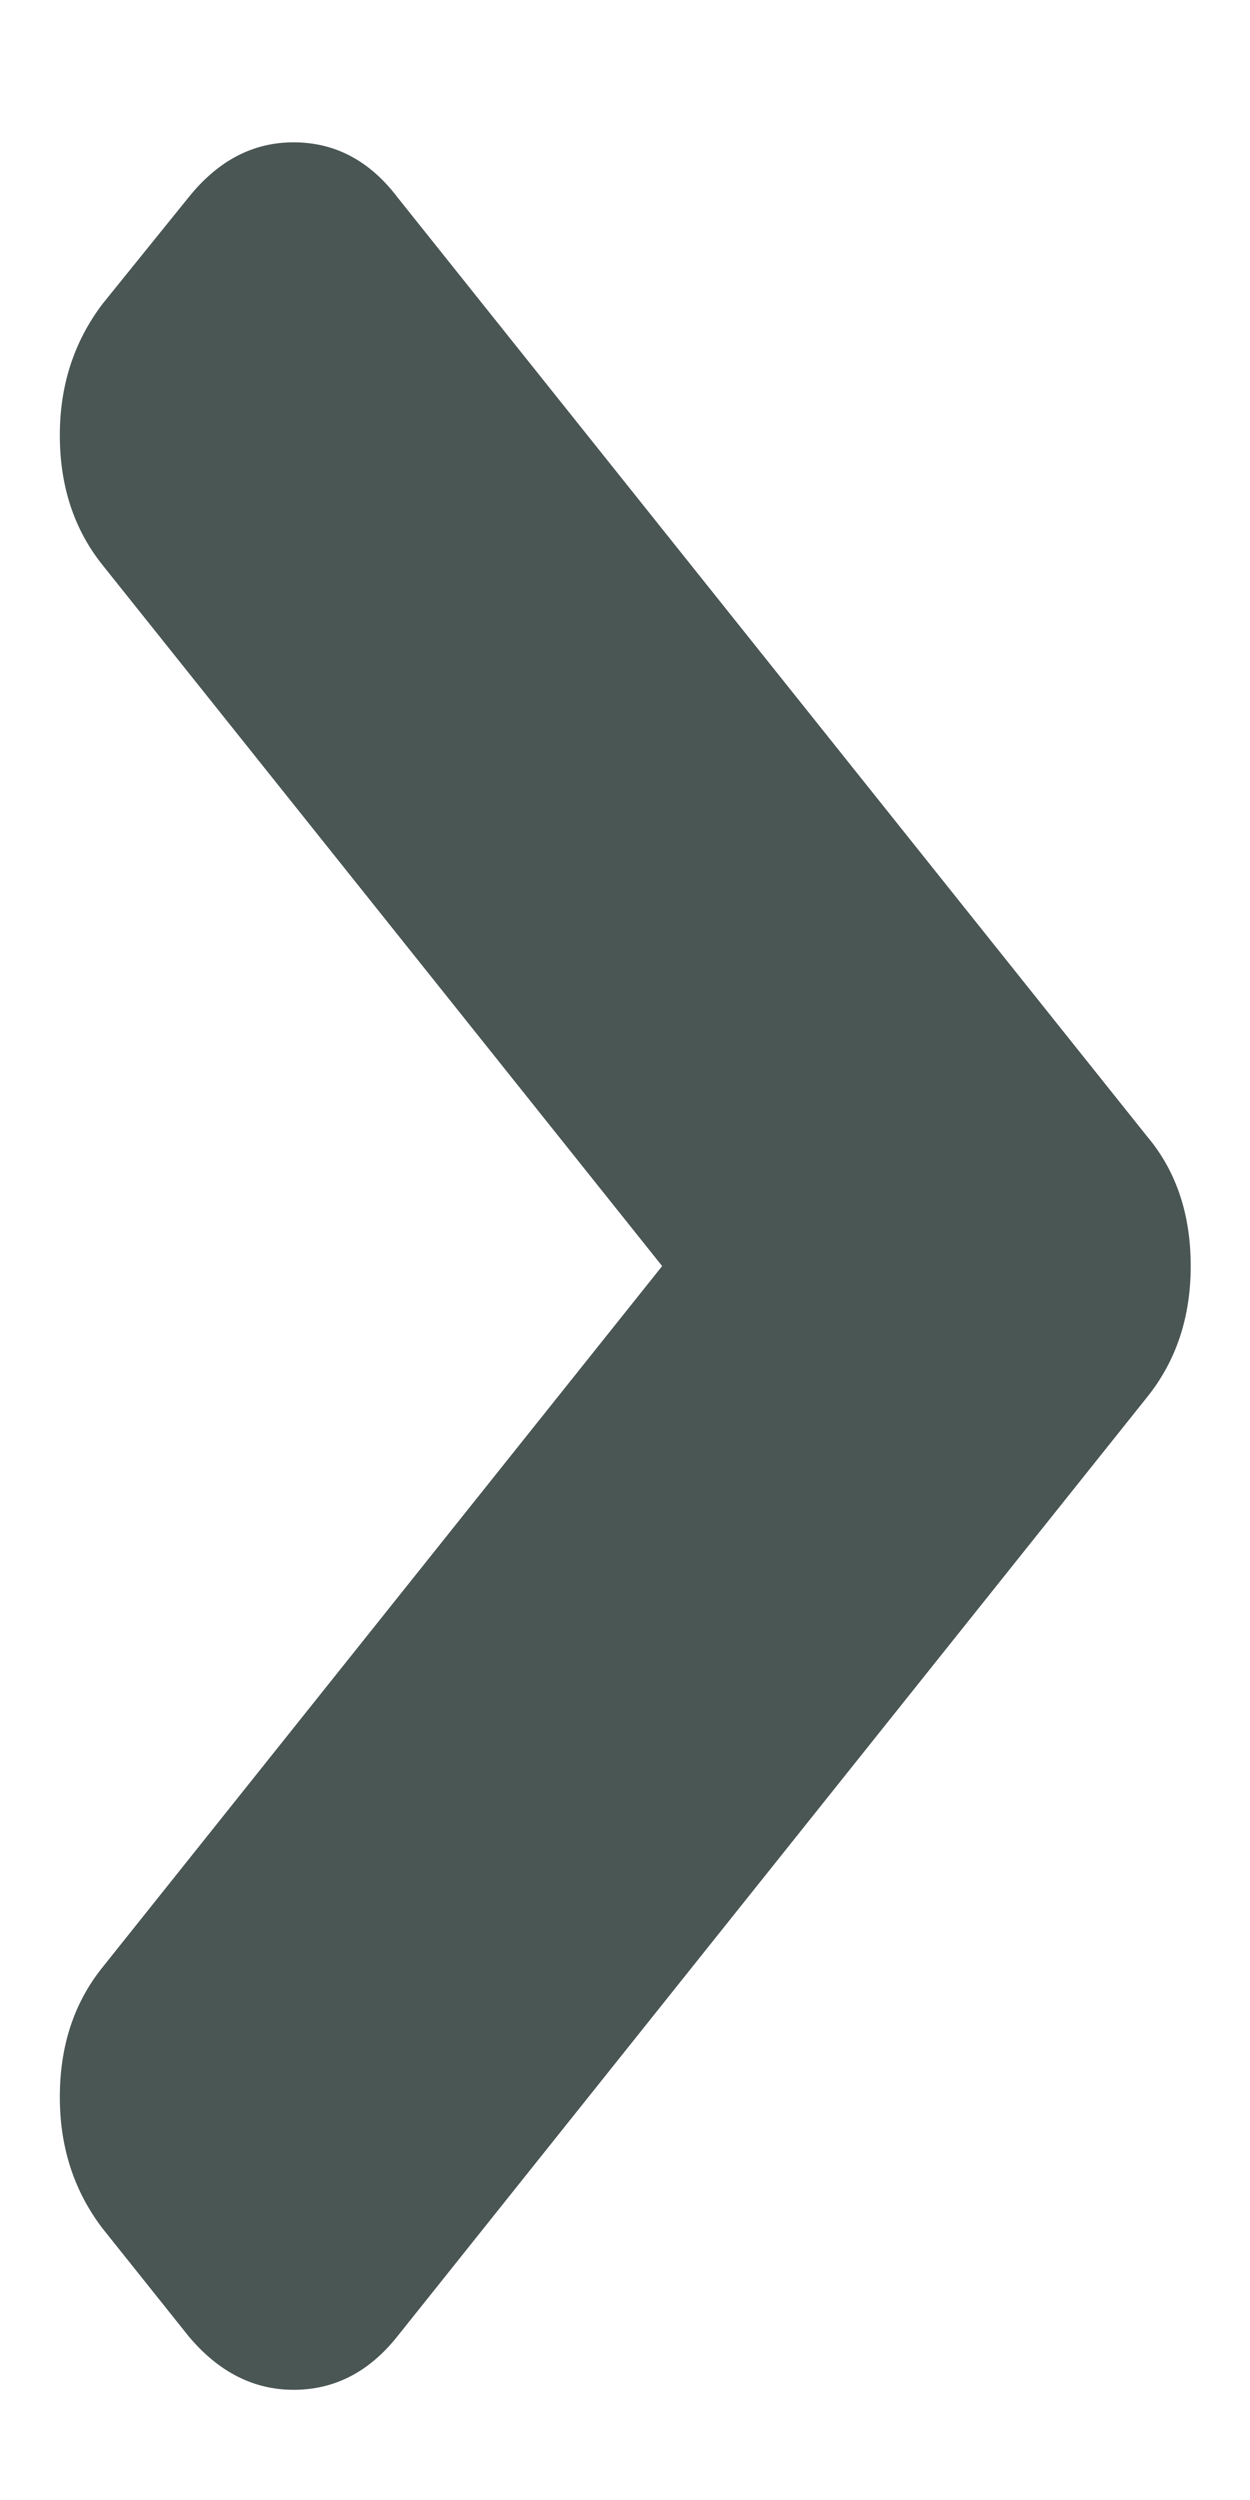 <svg width="7" height="14" viewBox="0 0 7 14" fill="none" xmlns="http://www.w3.org/2000/svg">
<path d="M1.057 13.084L0.574 12.479C0.414 12.269 0.335 12.024 0.335 11.744C0.335 11.458 0.414 11.216 0.574 11.017L3.708 7.09L0.574 3.164C0.415 2.965 0.335 2.723 0.335 2.437C0.335 2.157 0.415 1.912 0.574 1.702L1.057 1.104C1.221 0.9 1.416 0.797 1.644 0.797C1.876 0.797 2.07 0.9 2.225 1.104L6.423 6.363C6.587 6.557 6.668 6.8 6.668 7.09C6.668 7.376 6.587 7.621 6.423 7.825L2.225 13.084C2.066 13.284 1.872 13.383 1.644 13.383C1.421 13.383 1.225 13.284 1.057 13.084Z" fill="#4A5654"/>
</svg>
